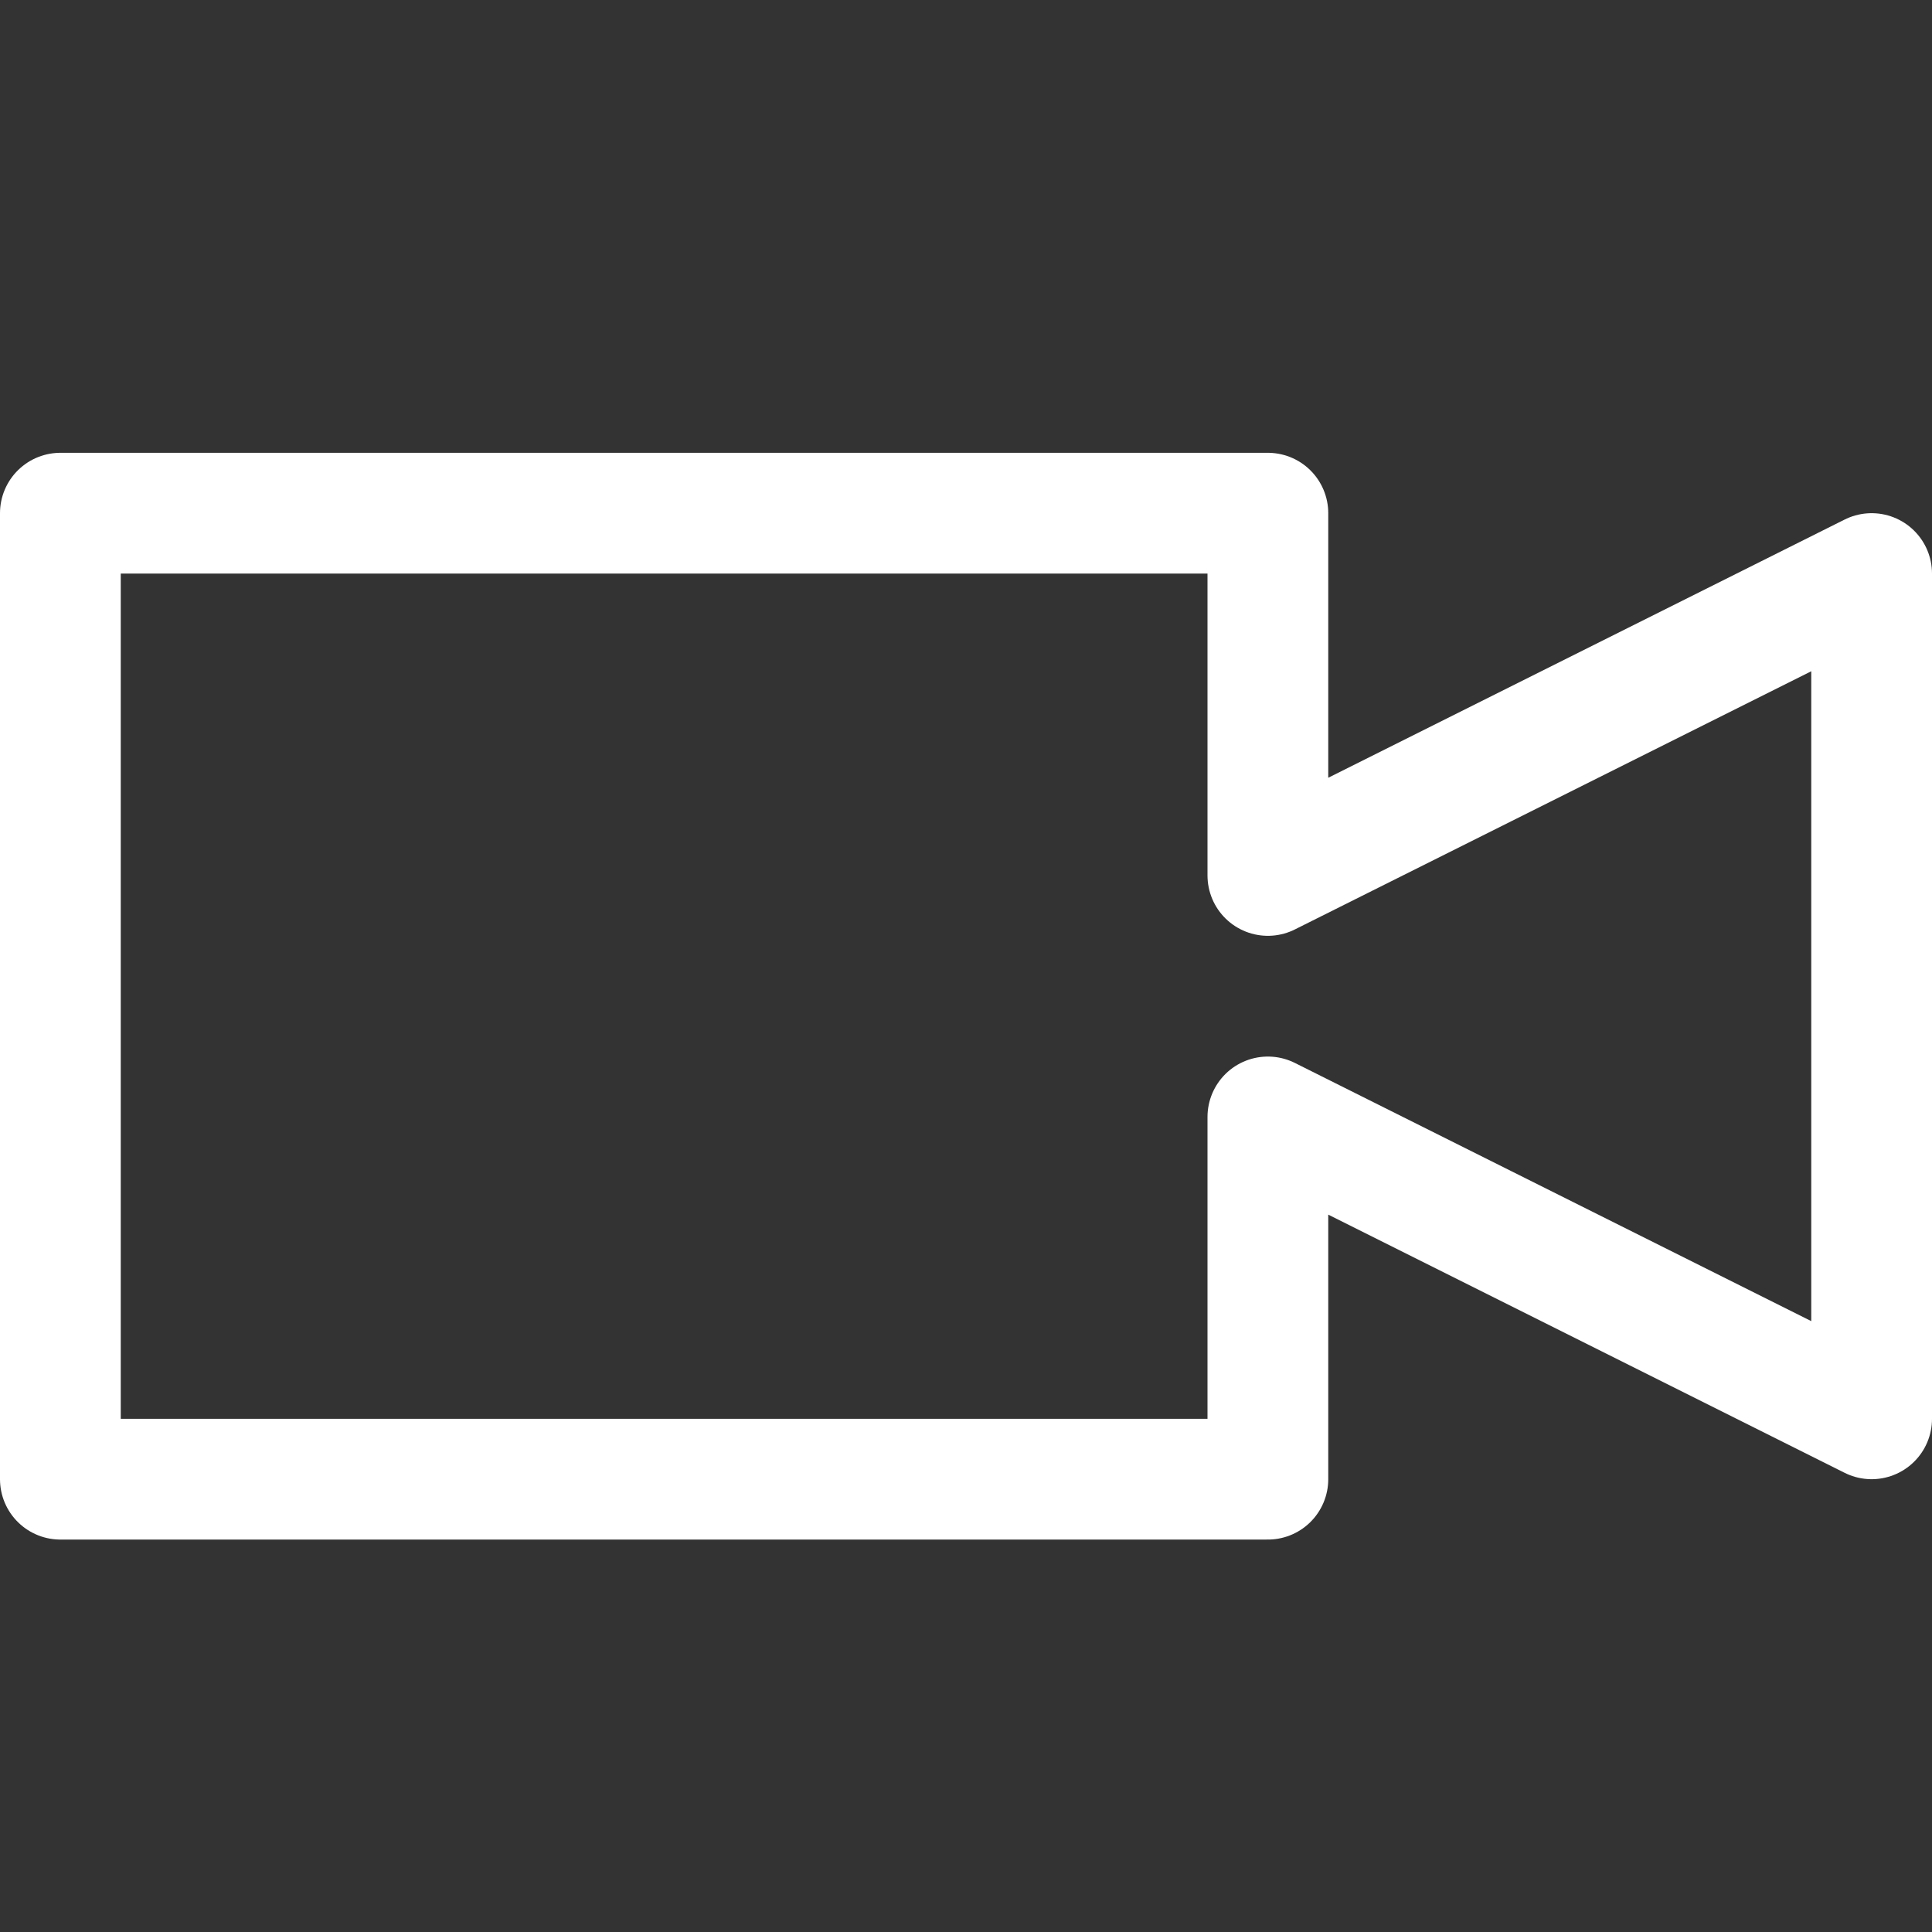 <svg xmlns="http://www.w3.org/2000/svg" viewBox="0 0 64 64" aria-labelledby="title"
aria-describedby="desc" role="img" xmlns:xlink="http://www.w3.org/1999/xlink">
  <rect x="0" y="0" width="64" height="64" fill="#333333" stroke="none"/>
  <title>Video Camera</title>
  <desc>A line styled icon from Orion Icon Library.</desc>
  <path data-name="layer1"
  fill="none" stroke="#ffffff" stroke-miterlimit="10" stroke-width="4" d="M62 19L42 29V17H2v32h40V37l20 10V19z"
  stroke-linejoin="round" stroke-linecap="round"></path>
</svg>